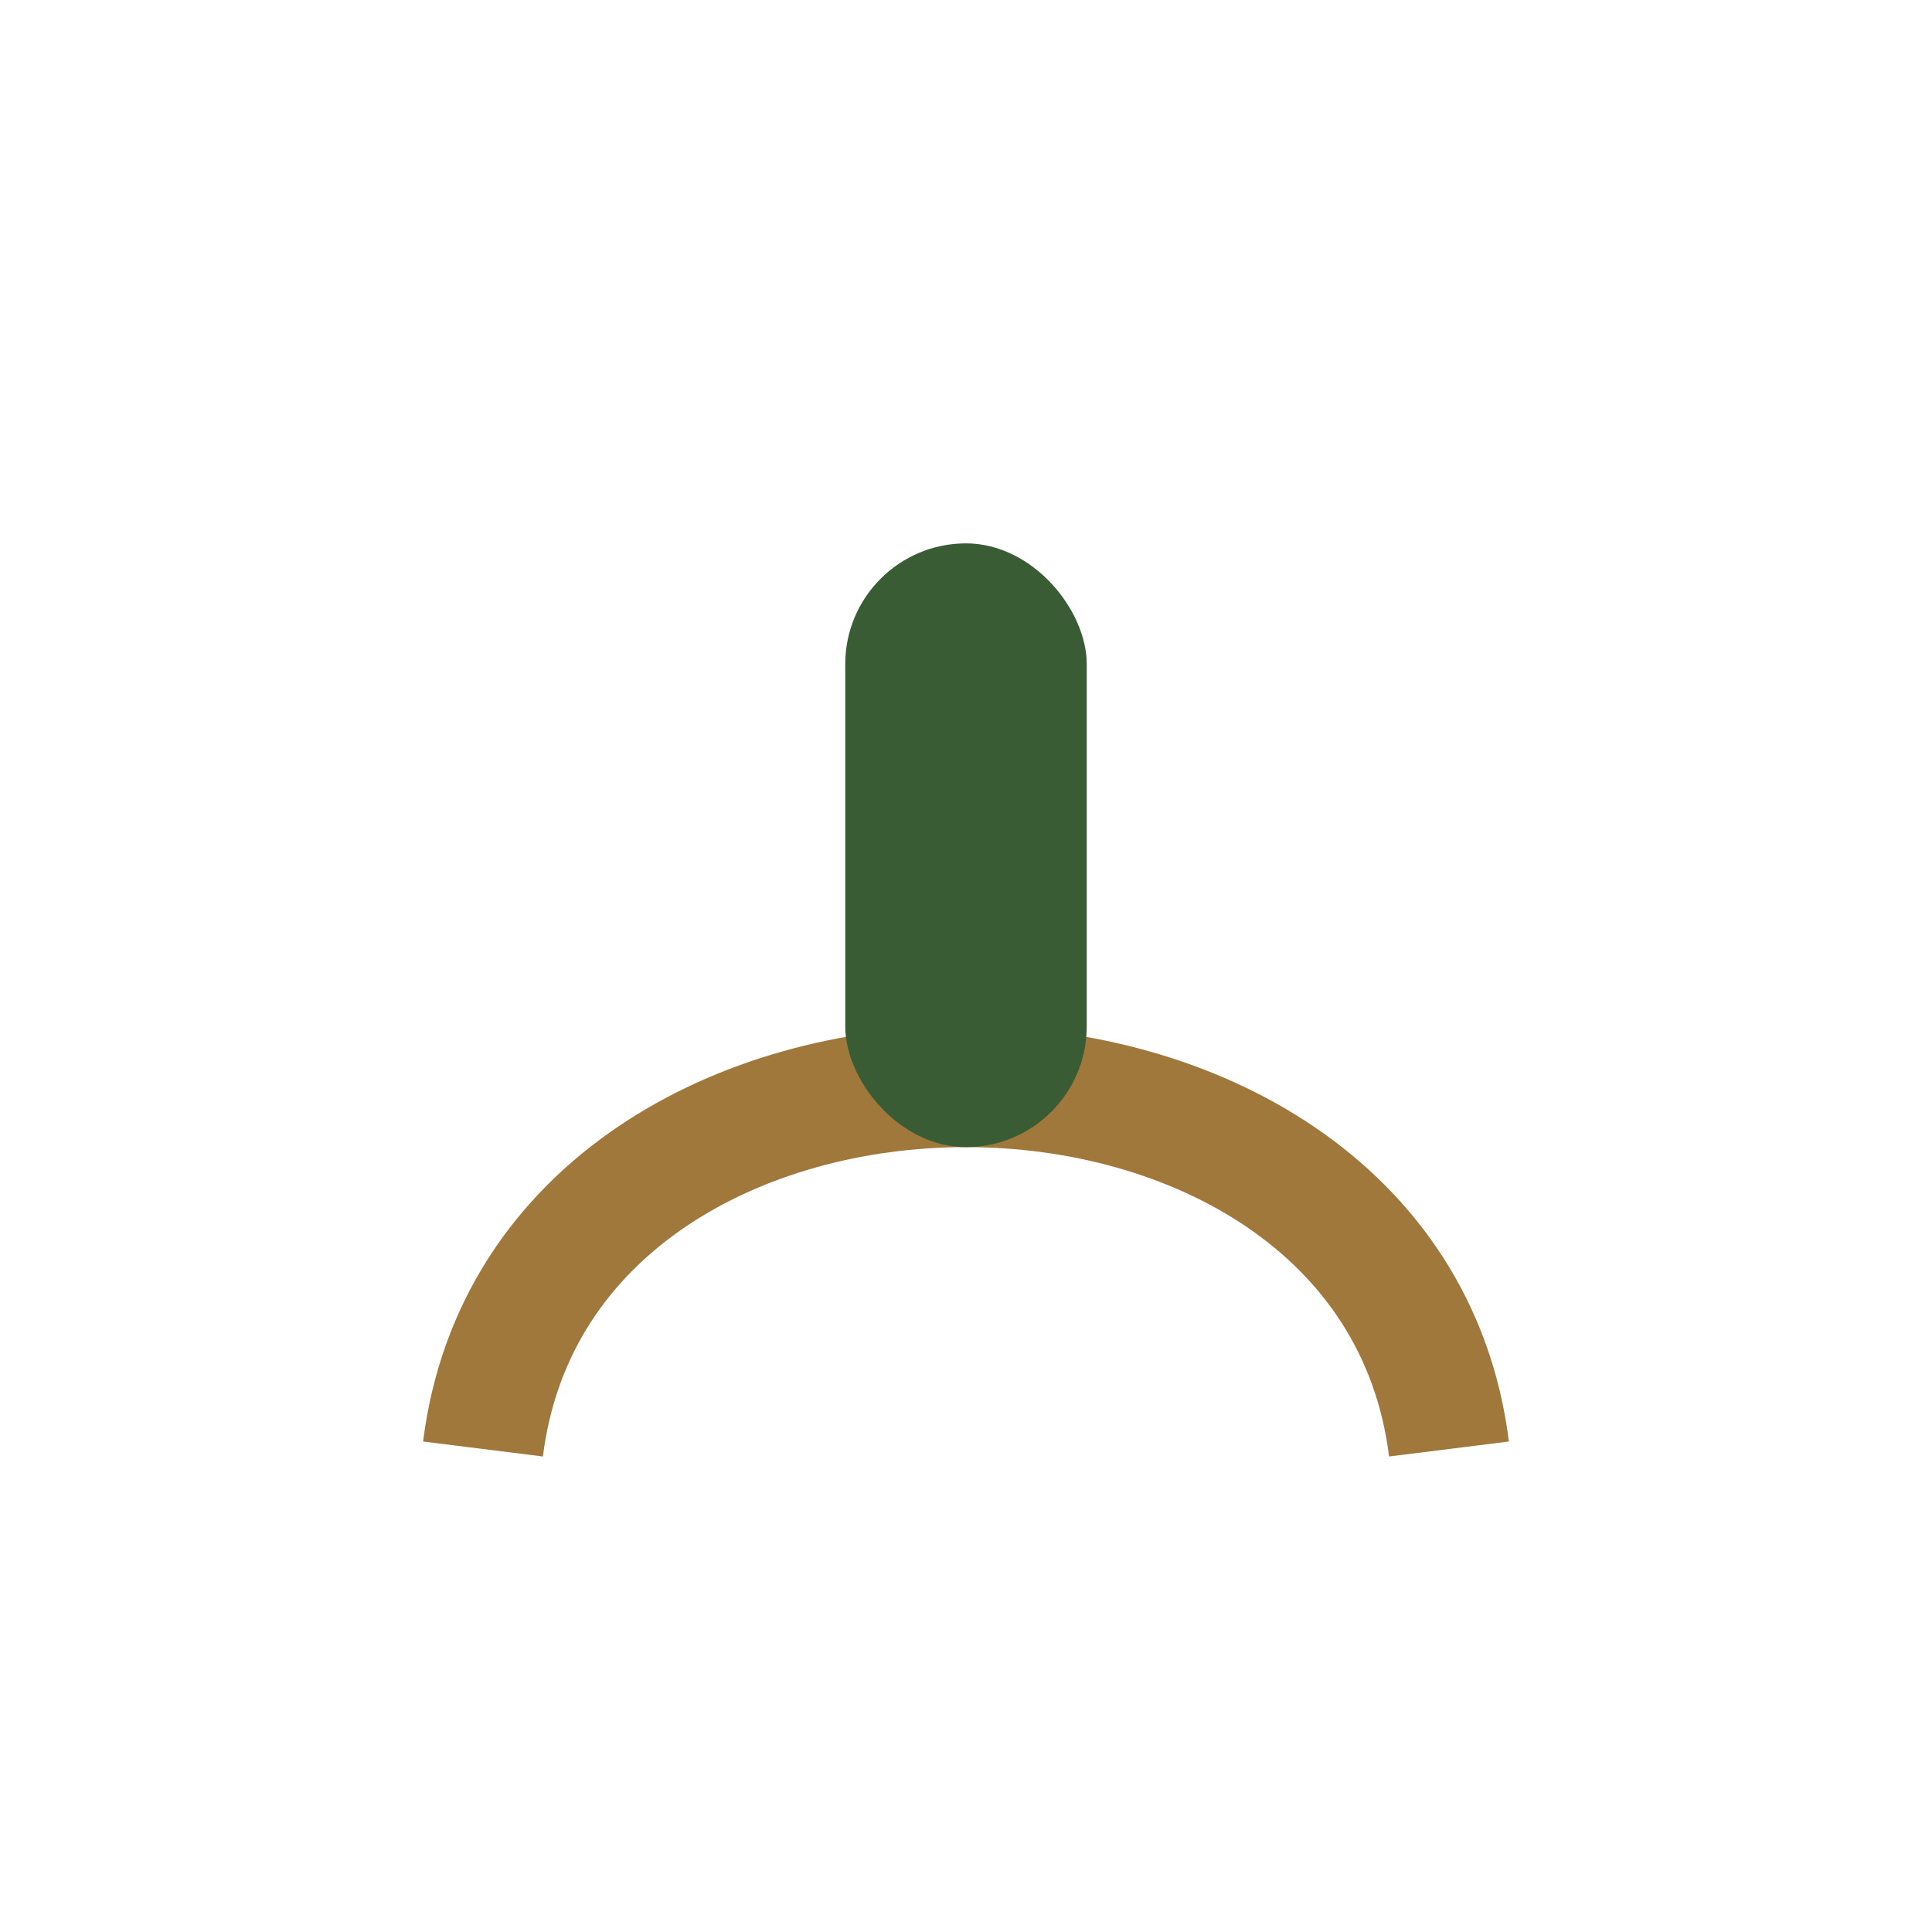 <?xml version="1.0" encoding="UTF-8"?>
<svg xmlns="http://www.w3.org/2000/svg" viewBox="0 0 32 32" width="32" height="32"><path d="M8 24c1-8 15-8 16 0" stroke="#A1783C" stroke-width="2" fill="none"/><rect x="14" y="9" width="4" height="10" rx="2" fill="#3A5C35"/></svg>